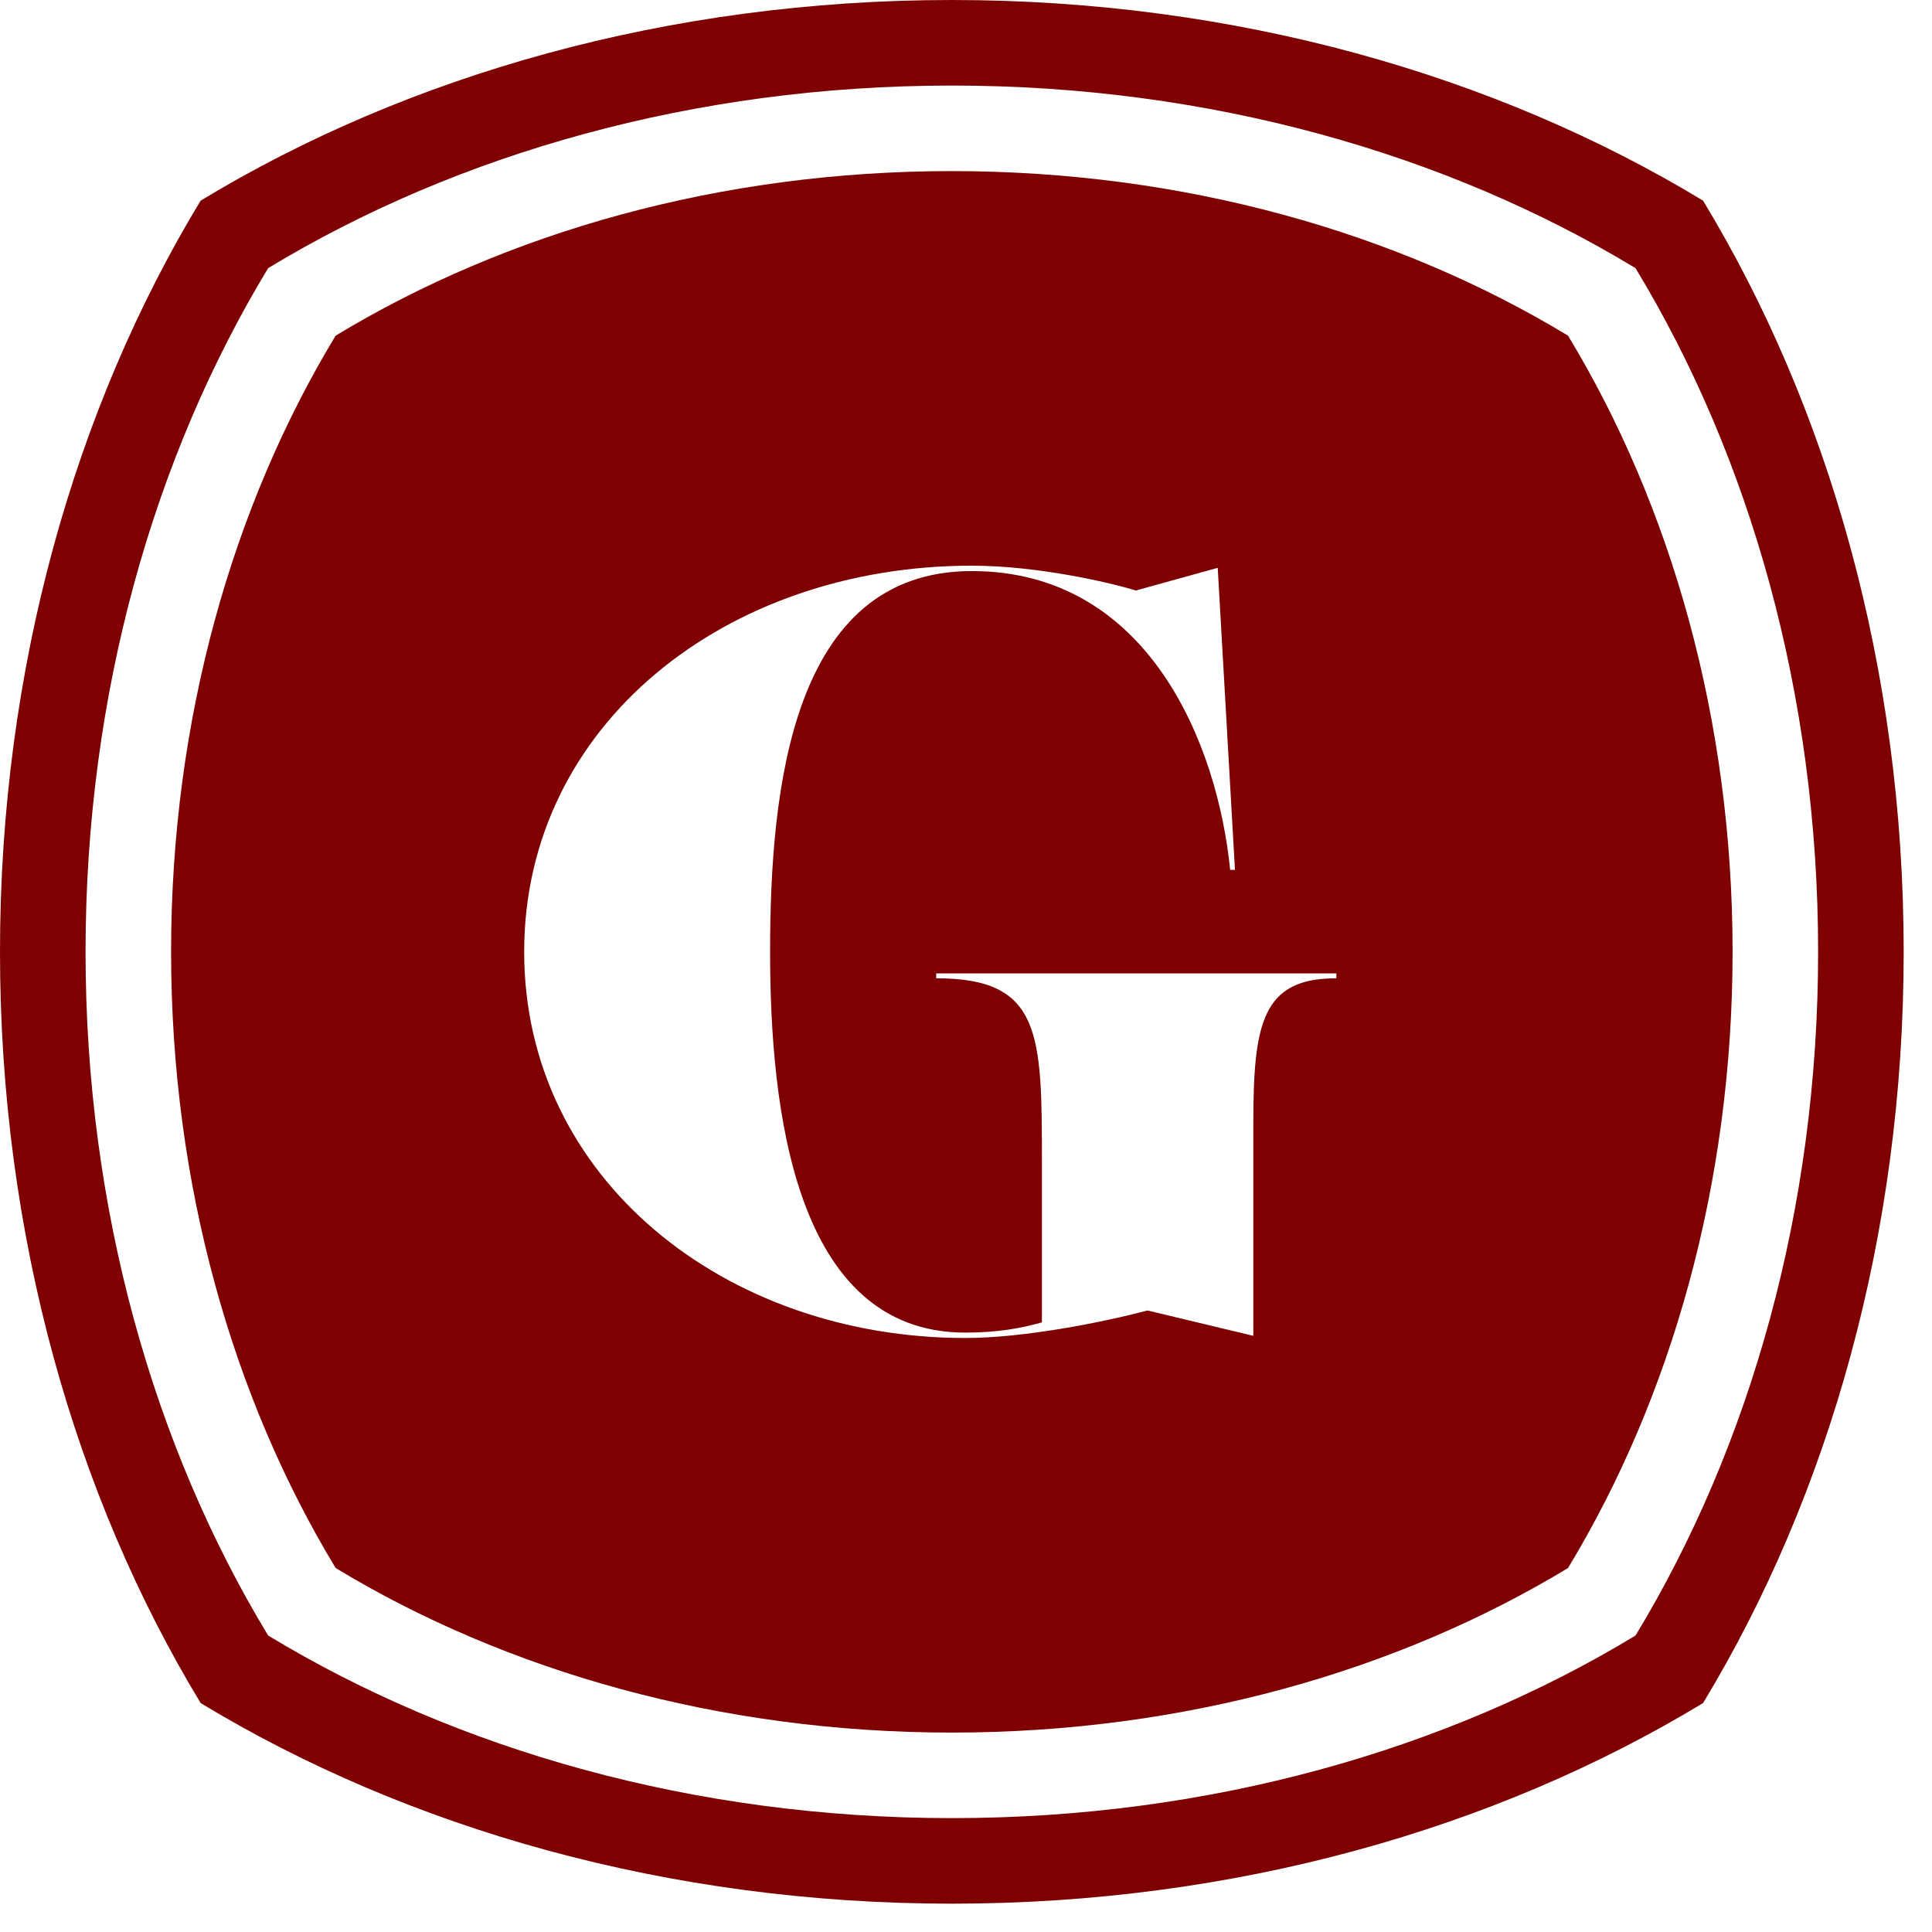 <?xml version="1.0" encoding="UTF-8" standalone="no"?><!DOCTYPE svg PUBLIC "-//W3C//DTD SVG 1.1//EN" "http://www.w3.org/Graphics/SVG/1.1/DTD/svg11.dtd"><svg width="100%" height="100%" viewBox="0 0 68 68" version="1.1" xmlns="http://www.w3.org/2000/svg" xmlns:xlink="http://www.w3.org/1999/xlink" xml:space="preserve" xmlns:serif="http://www.serif.com/" style="fill-rule:evenodd;clip-rule:evenodd;stroke-linejoin:round;stroke-miterlimit:2;"><g><path d="M11.814,11.814c5.989,-3.629 13.516,-5.792 21.688,-5.792c8.171,0 15.699,2.163 21.687,5.792c3.629,5.989 5.792,13.516 5.792,21.688c0,8.171 -2.163,15.699 -5.792,21.687c-5.988,3.629 -13.516,5.792 -21.687,5.792c-8.172,0 -15.699,-2.163 -21.688,-5.792c-3.629,-5.988 -5.792,-13.516 -5.792,-21.687c0,-8.172 2.163,-15.699 5.792,-21.688Zm22.162,35.279c2.069,0 4.822,-0.55 6.416,-0.968l3.721,0.892l-0,-7.479c-0,-3.55 0.323,-5.106 2.923,-5.106l0,-0.171l-14.085,0l0,0.171c3.721,-0 3.721,1.955 3.721,6.549l-0,5.562c-0.741,0.208 -1.557,0.36 -2.696,0.36c-6.017,0 -6.871,-7.896 -6.871,-13.401c-0,-5.733 0.759,-13.402 7.099,-13.402c6.226,0 8.656,6.113 9.093,10.516l0.17,0l-0.607,-10.63l-2.885,0.798c-0.911,-0.285 -3.474,-0.874 -5.771,-0.874c-8.675,0 -15.755,5.619 -15.755,13.592c-0,7.972 7.061,13.591 15.527,13.591Z" style="fill:#7e0000;"/><path d="M7.062,7.062c7.3,-4.425 16.477,-7.062 26.44,-7.062c9.962,0 19.139,2.637 26.44,7.062c4.425,7.3 7.061,16.477 7.061,26.44c0,9.962 -2.636,19.139 -7.061,26.44c-7.301,4.425 -16.478,7.061 -26.44,7.061c-9.963,0 -19.14,-2.636 -26.44,-7.061c-4.425,-7.301 -7.062,-16.478 -7.062,-26.44c-0,-9.963 2.637,-19.14 7.062,-26.44Zm2.376,2.376c6.644,-4.027 14.997,-6.427 24.064,-6.427c9.067,0 17.419,2.4 24.063,6.427c4.028,6.644 6.427,14.997 6.427,24.064c0,9.067 -2.399,17.419 -6.427,24.063c-6.644,4.028 -14.996,6.427 -24.063,6.427c-9.067,0 -17.42,-2.399 -24.064,-6.427c-4.027,-6.644 -6.427,-14.996 -6.427,-24.063c0,-9.067 2.4,-17.42 6.427,-24.064Z" style="fill:#7e0000;"/></g></svg>